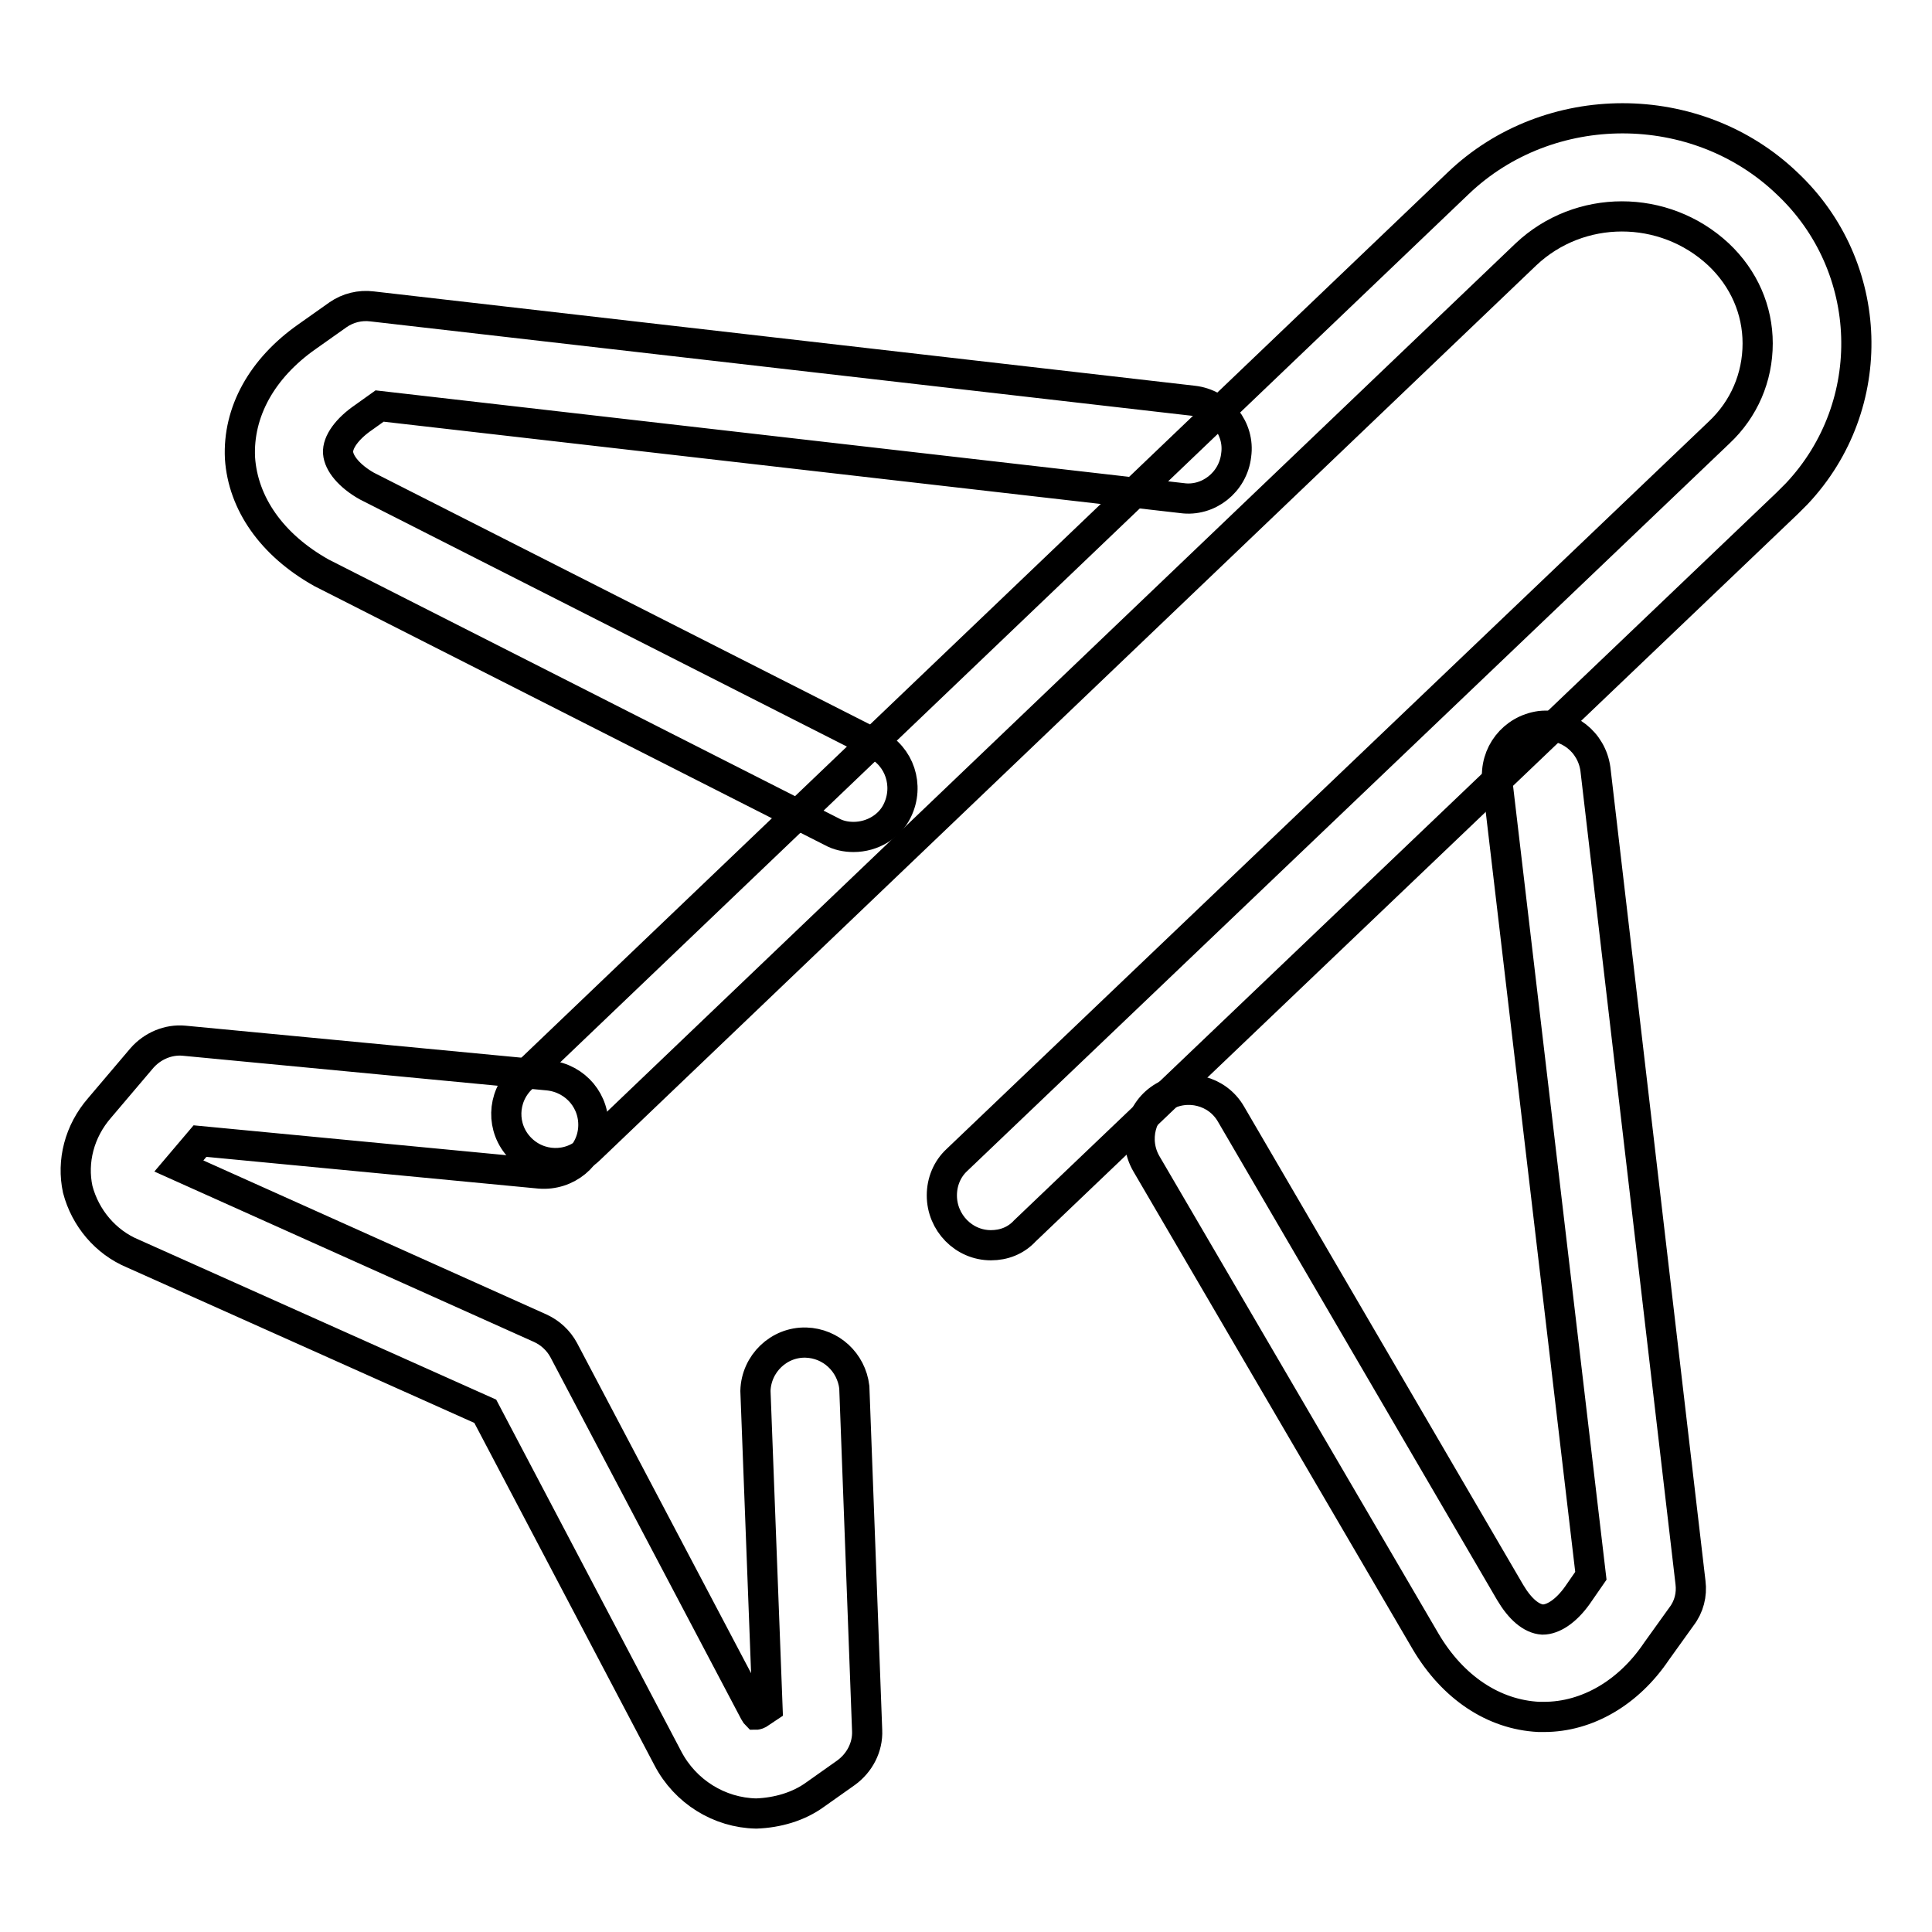 <?xml version="1.0" encoding="utf-8"?>
<!-- Svg Vector Icons : http://www.onlinewebfonts.com/icon -->
<!DOCTYPE svg PUBLIC "-//W3C//DTD SVG 1.1//EN" "http://www.w3.org/Graphics/SVG/1.1/DTD/svg11.dtd">
<svg version="1.1" xmlns="http://www.w3.org/2000/svg" xmlns:xlink="http://www.w3.org/1999/xlink" x="0px" y="0px" viewBox="0 0 256 256" enable-background="new 0 0 256 256" xml:space="preserve">
<g> <path stroke-width="4" fill-opacity="0" stroke="#000000"  d="M100.2,240.3c-4.9-0.1-9.4-2.9-11.7-7.3l-24.2-46l-46.7-20.9c-3.6-1.5-6.3-4.7-7.3-8.5 c-0.8-3.7,0.2-7.7,2.9-10.8l5.6-6.6c1.4-1.6,3.5-2.5,5.6-2.3l48.3,4.6c3.6,0.4,6.2,3.5,5.9,7.1c-0.3,3.6-3.5,6.2-7.1,5.9 c0,0,0,0,0,0l-45-4.3l-2.8,3.3l47.9,21.5c1.3,0.6,2.4,1.6,3.1,2.9l25.3,48c0.1,0.2,0.2,0.3,0.2,0.3c0,0,0.1,0,0.3-0.1l1.2-0.8 l-1.6-42c0.1-3.6,3.1-6.5,6.7-6.4c3.3,0.1,6,2.6,6.4,5.9l1.7,45.5c0.1,2.2-1,4.3-2.8,5.6l-4.1,2.9 C105.8,239.4,103,240.2,100.2,240.3L100.2,240.3z M204.6,227.5l-0.7,0c-6-0.3-11.4-3.9-15-10l-37-63.3c-1.8-3.1-0.8-7.1,2.3-8.9 c0,0,0,0,0,0c3.1-1.8,7.1-0.8,8.9,2.3l37,63.4c1.3,2.2,2.8,3.5,4.3,3.6c1.4,0,3.1-1.1,4.6-3.2l1.8-2.6l-12.4-105.3 c-0.4-3.6,2.1-6.8,5.7-7.3c3.6-0.4,6.8,2.1,7.3,5.7l12.6,107.8c0.2,1.6-0.2,3.2-1.2,4.5l-3.3,4.6 C215.8,224.3,210.3,227.5,204.6,227.5L204.6,227.5z M113.1,110.9c-1,0-2-0.2-2.9-0.7L42.6,75.9c-6.6-3.7-10.4-9.2-10.8-15.2 c-0.3-6.1,2.9-11.9,8.9-16.1l4.1-2.9c1.3-0.9,2.9-1.3,4.5-1.1l108.8,12.5c3.6,0.4,6.2,3.7,5.7,7.2c-0.4,3.6-3.7,6.2-7.2,5.7 L50.3,53.8l-2.1,1.5c-2.2,1.5-3.5,3.3-3.4,4.7c0.1,1.4,1.5,3.1,3.8,4.4l67.4,34.2c3.2,1.6,4.5,5.5,2.9,8.8 C117.9,109.5,115.6,110.9,113.1,110.9z"/> <path stroke-width="4" fill-opacity="0" stroke="#000000"  d="M131.3,165c-3.6,0-6.5-3-6.5-6.6c0-1.8,0.7-3.5,2-4.7l101-96.4c3.3-3.1,5.1-7.3,5.1-11.8 c0-4.4-1.8-8.6-5.2-11.8c-7.2-6.7-18.4-6.7-25.5,0L78.1,152.3c-2.6,2.5-6.7,2.4-9.2-0.2c-2.5-2.6-2.4-6.7,0.2-9.2L193.2,24.3 c12-11.5,31.6-11.5,43.6,0c11.7,11,12.3,29.4,1.3,41.1c-0.4,0.4-0.9,0.9-1.3,1.3l-101,96.4C134.6,164.4,133,165,131.3,165z"/></g>
</svg>